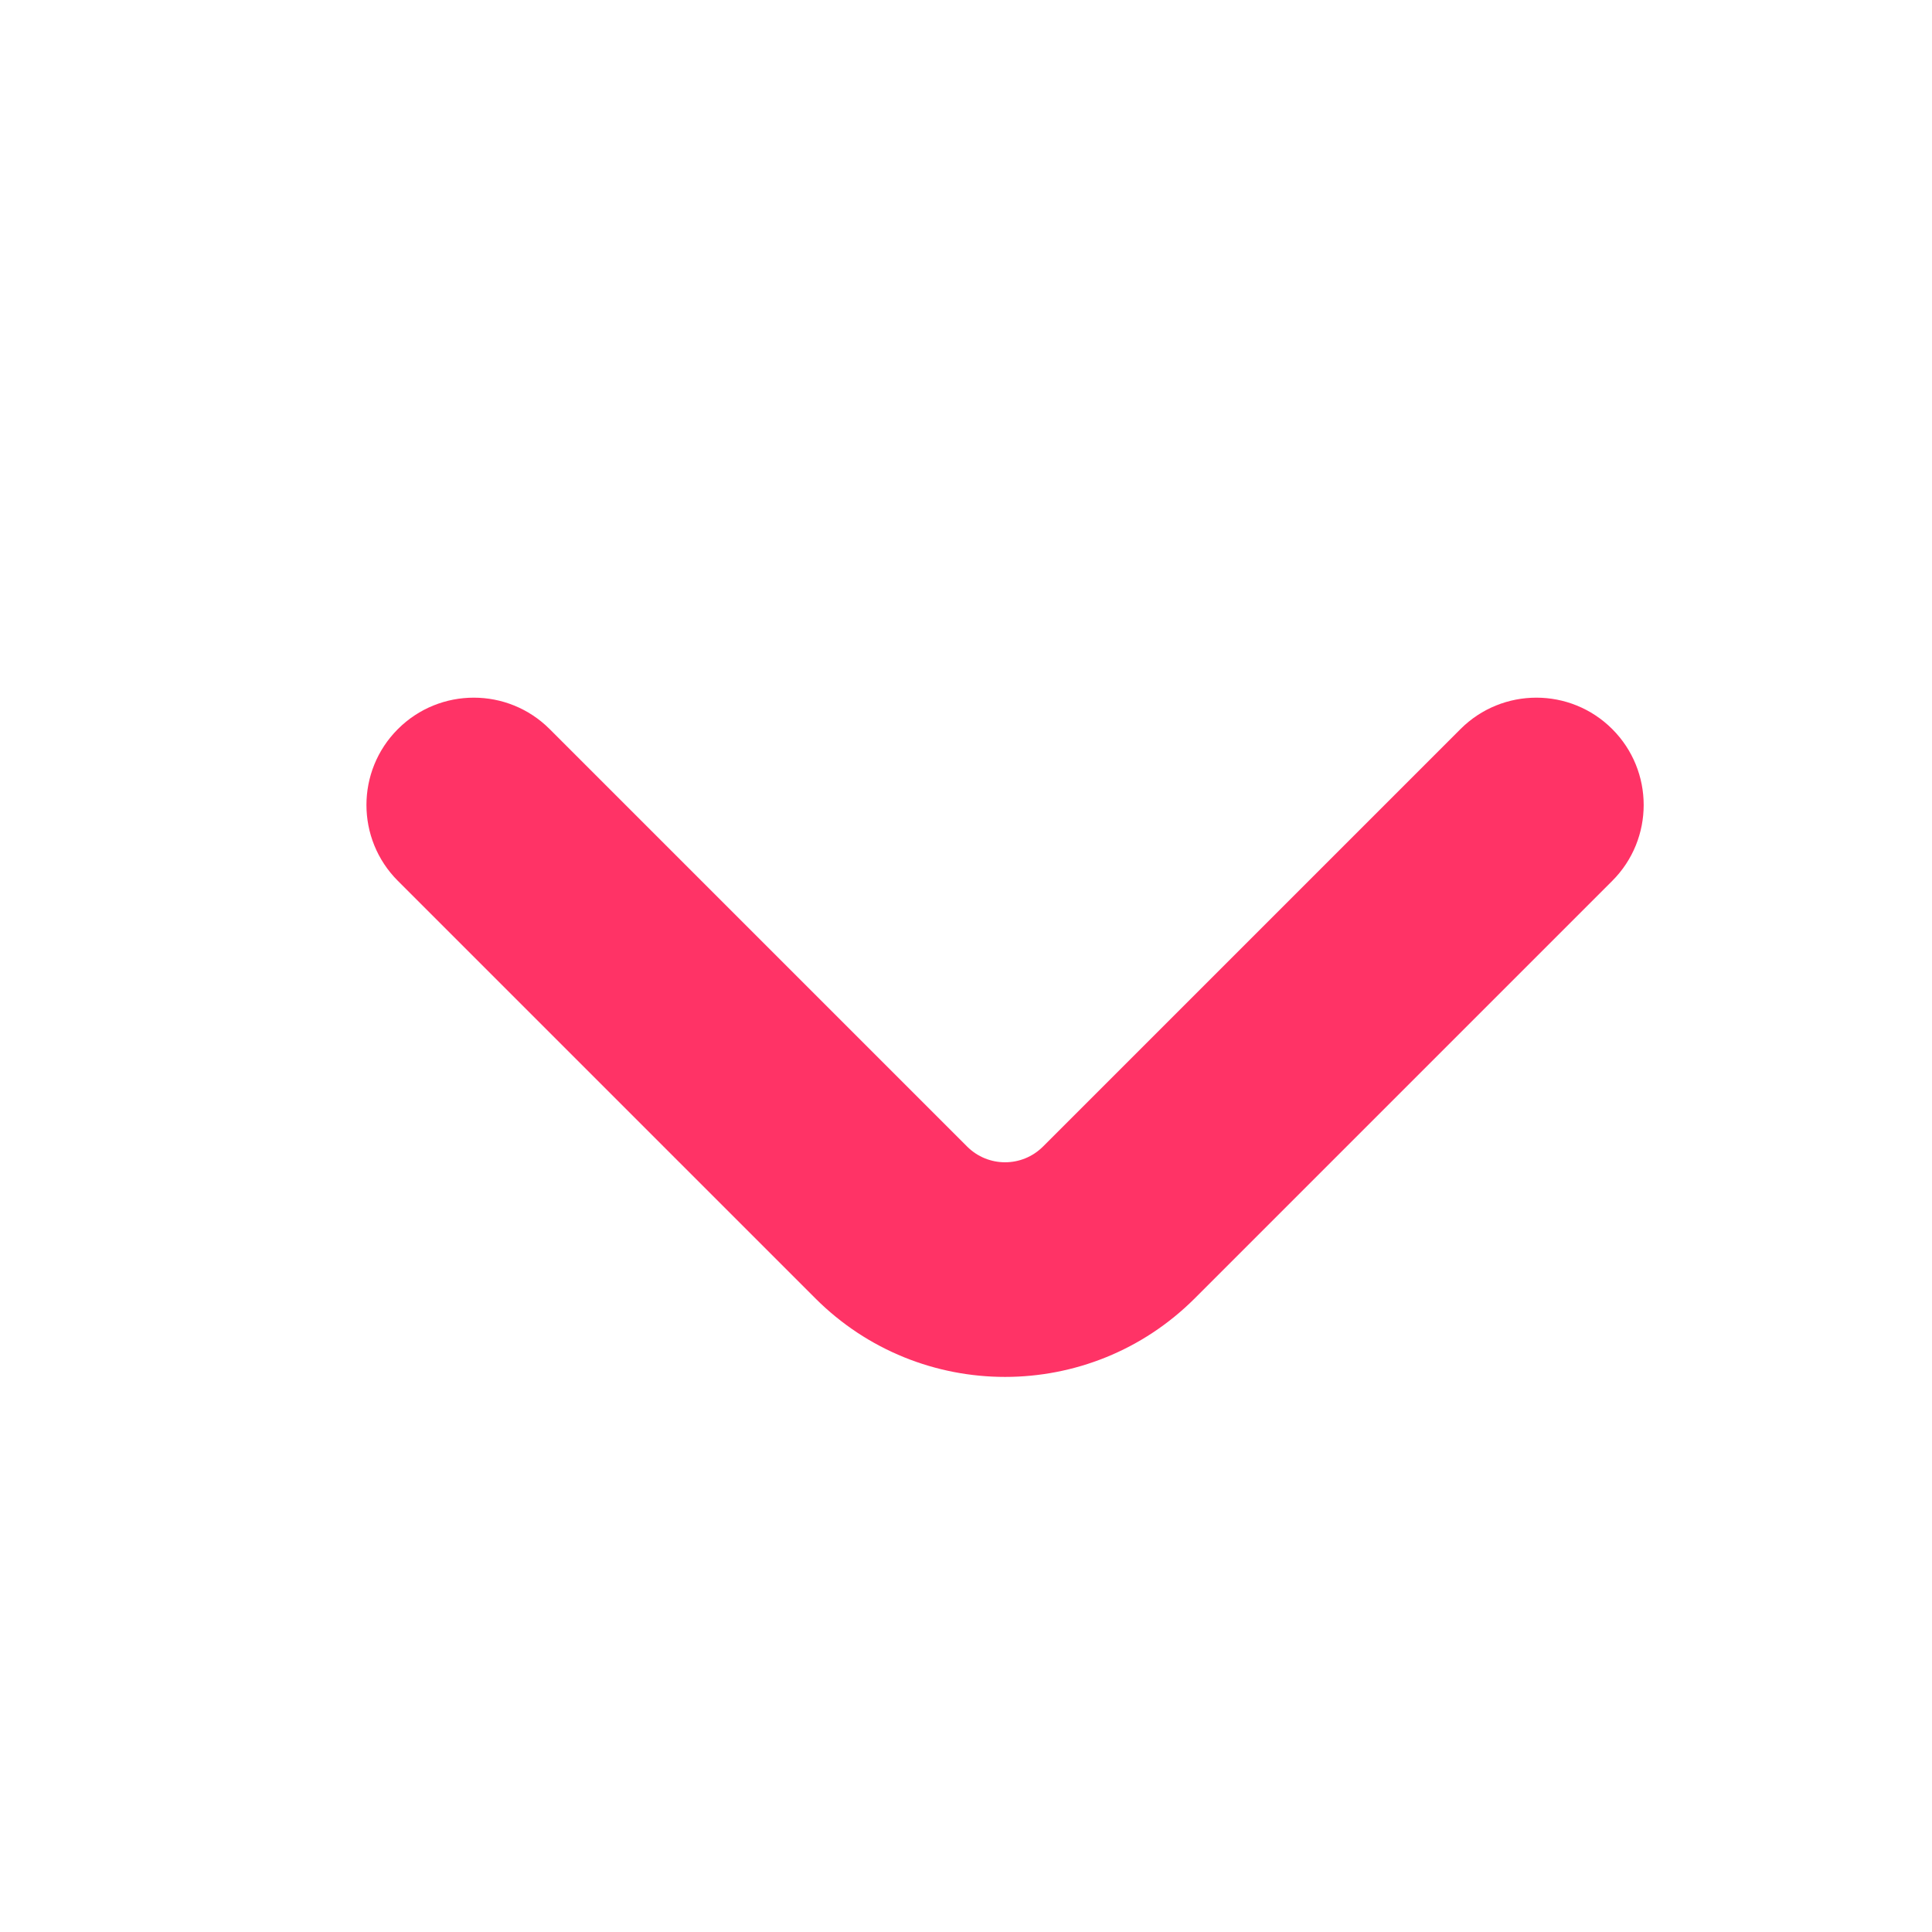 <svg xmlns="http://www.w3.org/2000/svg" width="16" height="16" viewBox="0 0 16 16" fill="none">
<path fill-rule="evenodd" clip-rule="evenodd" d="M3.295 6.038C3.642 5.691 4.205 5.691 4.552 6.038L8.009 9.495C8.183 9.669 8.464 9.669 8.638 9.495L12.095 6.038C12.442 5.691 13.005 5.691 13.352 6.038C13.699 6.385 13.699 6.948 13.352 7.295L9.895 10.752C9.027 11.62 7.62 11.62 6.752 10.752L3.295 7.295C2.948 6.948 2.948 6.385 3.295 6.038Z" fill="#FF3366"/>
</svg>